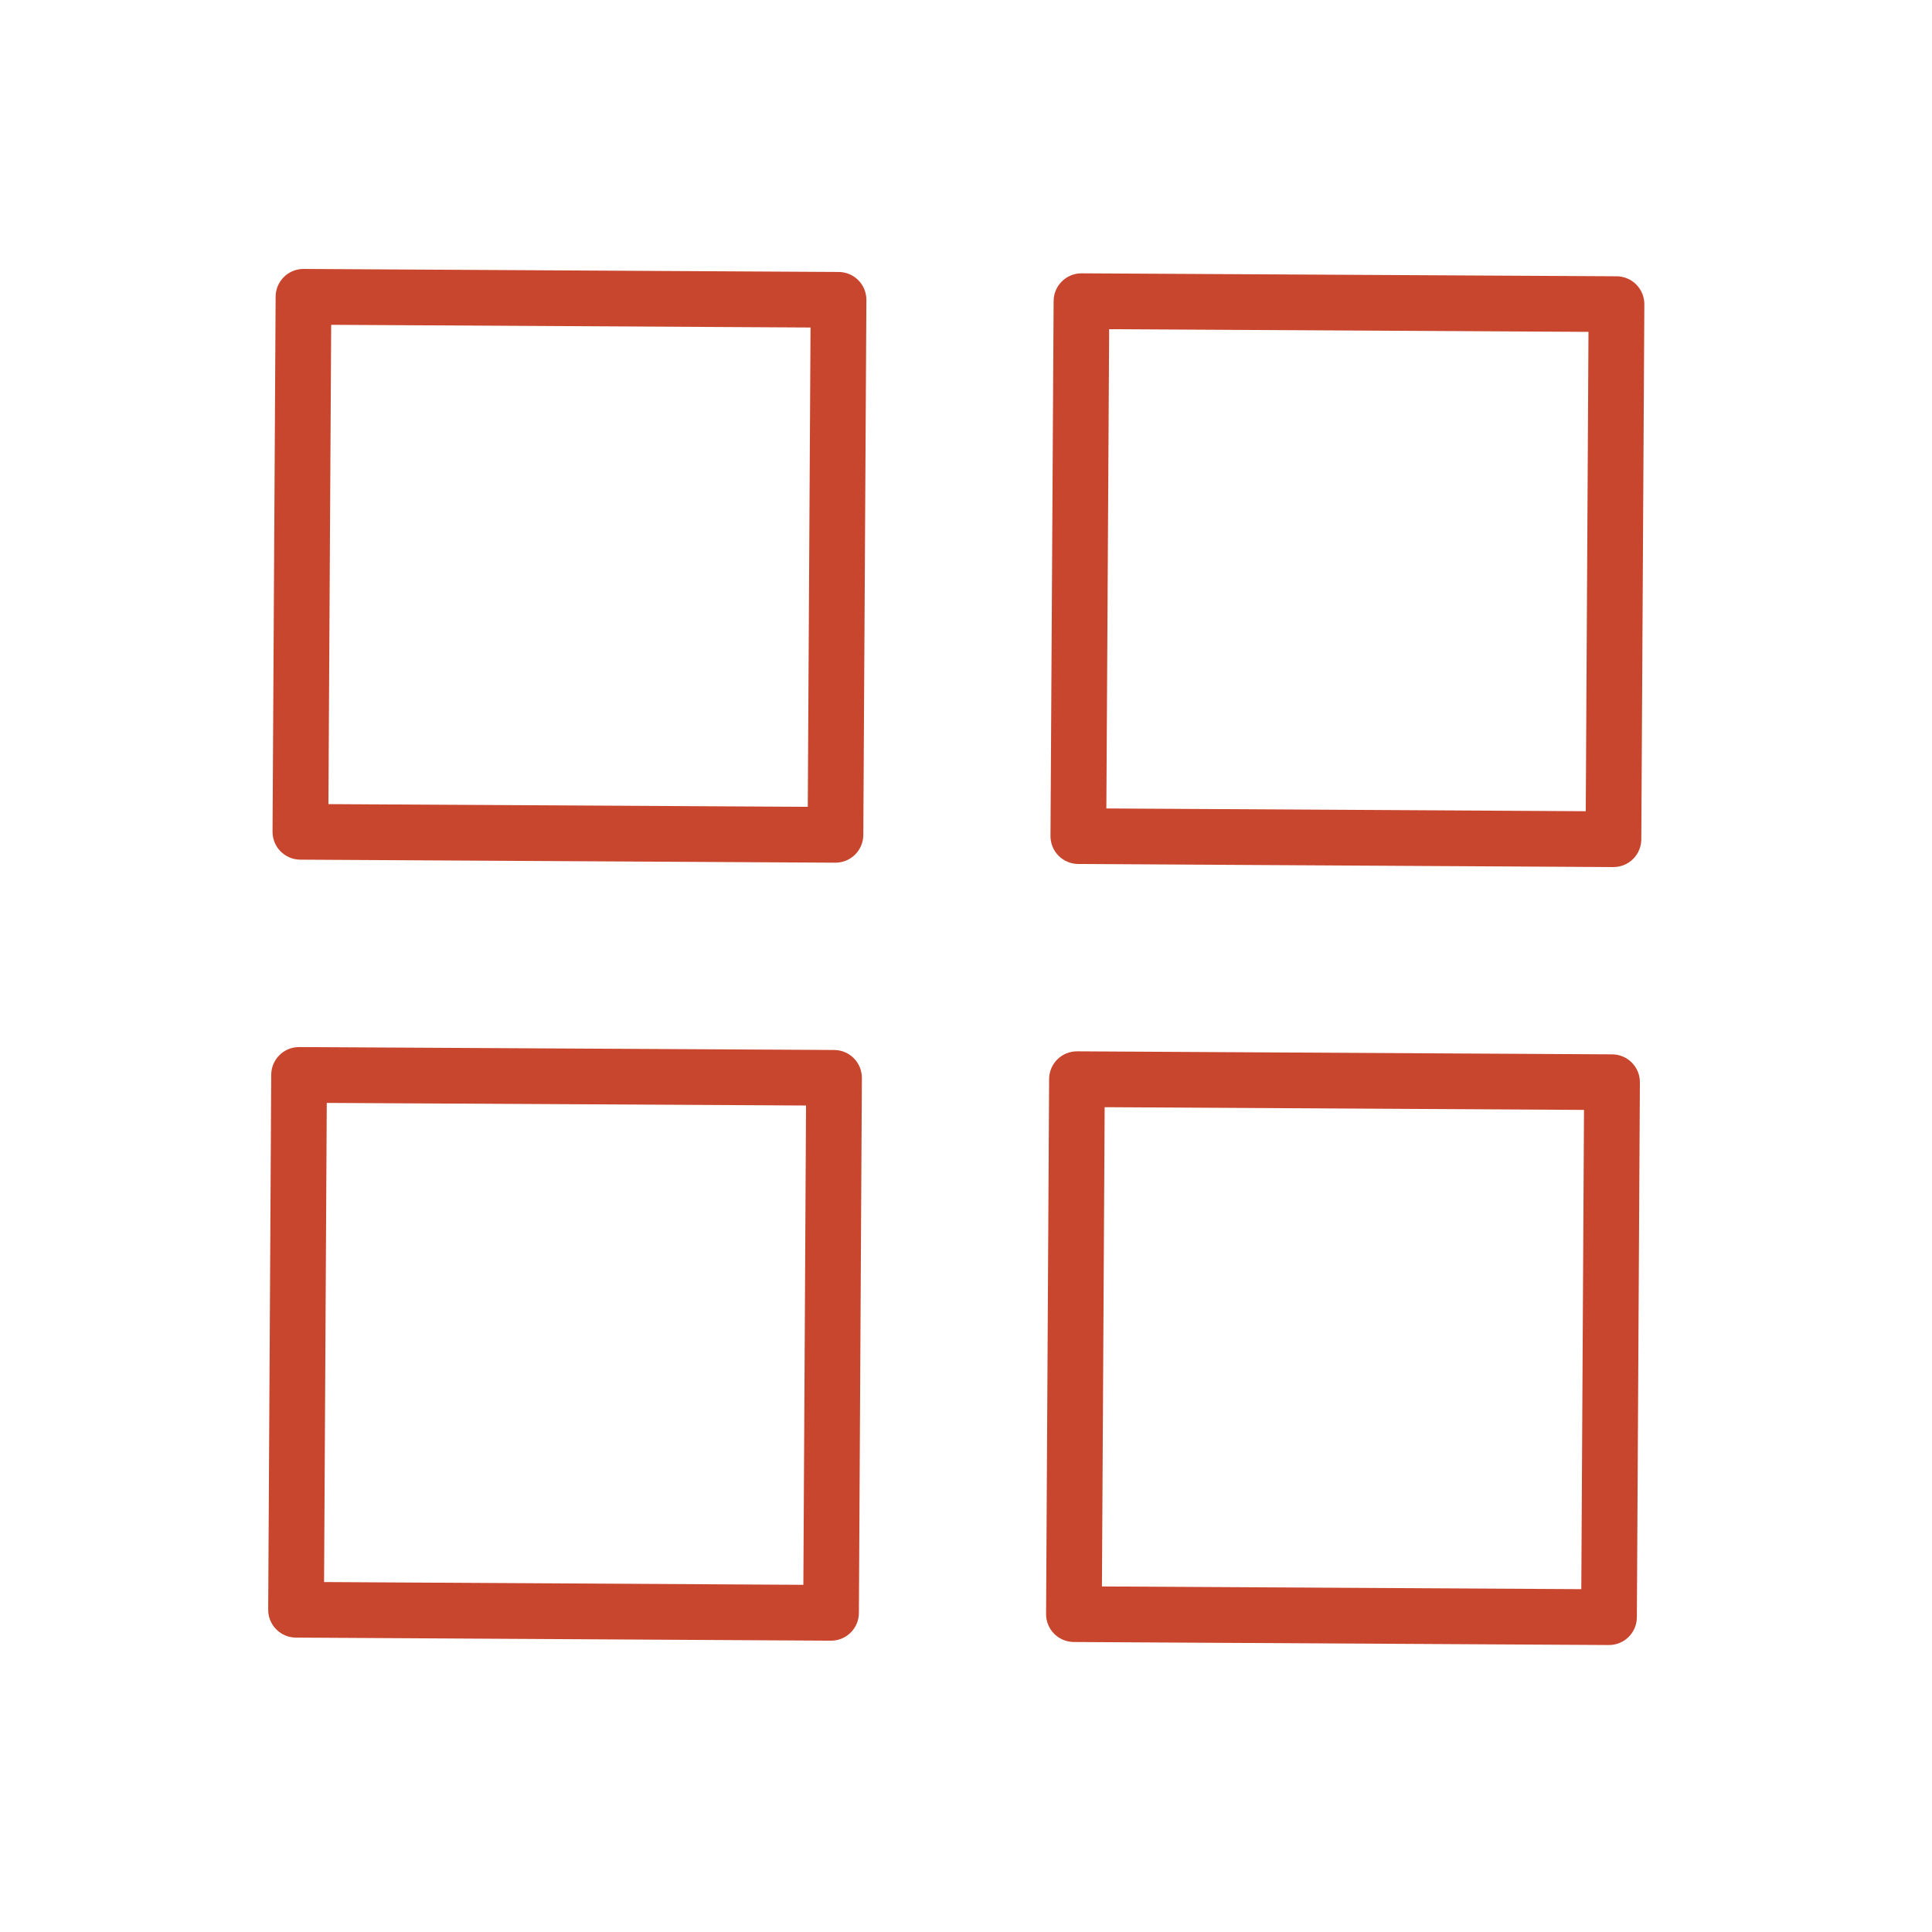 <?xml version="1.0" encoding="UTF-8" standalone="no"?> <svg xmlns="http://www.w3.org/2000/svg" xmlns:xlink="http://www.w3.org/1999/xlink" xmlns:serif="http://www.serif.com/" width="100%" height="100%" viewBox="0 0 101 101" xml:space="preserve" style="fill-rule:evenodd;clip-rule:evenodd;stroke-linejoin:round;stroke-miterlimit:2;"> <g> <g transform="matrix(0.711,-0.703,0.703,0.711,-20.709,49.628)"> <path d="M21.235,71.238C20.849,71.238 20.478,71.084 20.205,70.811L0.427,51.029C-0.142,50.461 -0.142,49.538 0.427,48.97L20.201,29.196C20.77,28.627 21.691,28.627 22.26,29.196L42.042,48.97C42.315,49.243 42.469,49.614 42.469,50C42.469,50.386 42.315,50.757 42.042,51.03L22.263,70.812C21.992,71.084 21.621,71.238 21.235,71.238ZM3.517,50L21.235,67.722L38.954,50L21.231,32.285L3.517,50Z" style="fill:rgb(201,70,46);fill-rule:nonzero;"></path> </g> <g transform="matrix(0.711,-0.703,0.703,0.711,-20.709,49.628)"> <path d="M49.999,42.474C49.626,42.474 49.254,42.332 48.969,42.048L29.187,22.266C28.914,21.993 28.76,21.622 28.76,21.236C28.76,20.85 28.914,20.479 29.187,20.206L48.969,0.428C49.538,-0.14 50.459,-0.14 51.028,0.428L70.81,20.21C71.083,20.483 71.237,20.854 71.237,21.24C71.237,21.626 71.083,21.996 70.81,22.27L51.028,42.048C50.745,42.332 50.372,42.474 49.999,42.474ZM32.276,21.237L49.999,38.959L67.721,21.24L49.999,3.518L32.276,21.237Z" style="fill:rgb(201,70,46);fill-rule:nonzero;"></path> </g> <g transform="matrix(0.711,-0.703,0.703,0.711,-20.709,49.628)"> <path d="M49.999,99.998C49.626,99.998 49.254,99.855 48.969,99.571L29.187,79.789C28.914,79.516 28.76,79.145 28.76,78.759C28.76,78.373 28.914,78.002 29.187,77.729L48.966,57.951C49.535,57.382 50.456,57.382 51.025,57.951L70.807,77.733C71.376,78.302 71.376,79.224 70.807,79.793L51.029,99.571C50.745,99.855 50.372,99.998 49.999,99.998ZM32.276,78.759L49.999,96.481L67.717,78.762L49.995,61.04L32.276,78.759Z" style="fill:rgb(201,70,46);fill-rule:nonzero;"></path> </g> <g transform="matrix(0.711,-0.703,0.703,0.711,-20.709,49.628)"> <path d="M78.763,71.238C78.377,71.238 78.006,71.084 77.733,70.811L57.951,51.025C57.678,50.752 57.524,50.381 57.524,49.995C57.524,49.609 57.678,49.238 57.951,48.965L77.733,29.191C78.302,28.623 79.223,28.623 79.792,29.191L99.575,48.969C99.848,49.242 100.002,49.612 100.002,49.999C100.002,50.385 99.848,50.755 99.575,51.029L79.792,70.811C79.519,71.084 79.148,71.238 78.763,71.238ZM61.04,49.996L78.762,67.722L96.485,50L78.762,32.28L61.04,49.996Z" style="fill:rgb(201,70,46);fill-rule:nonzero;"></path> </g> </g> </svg> 